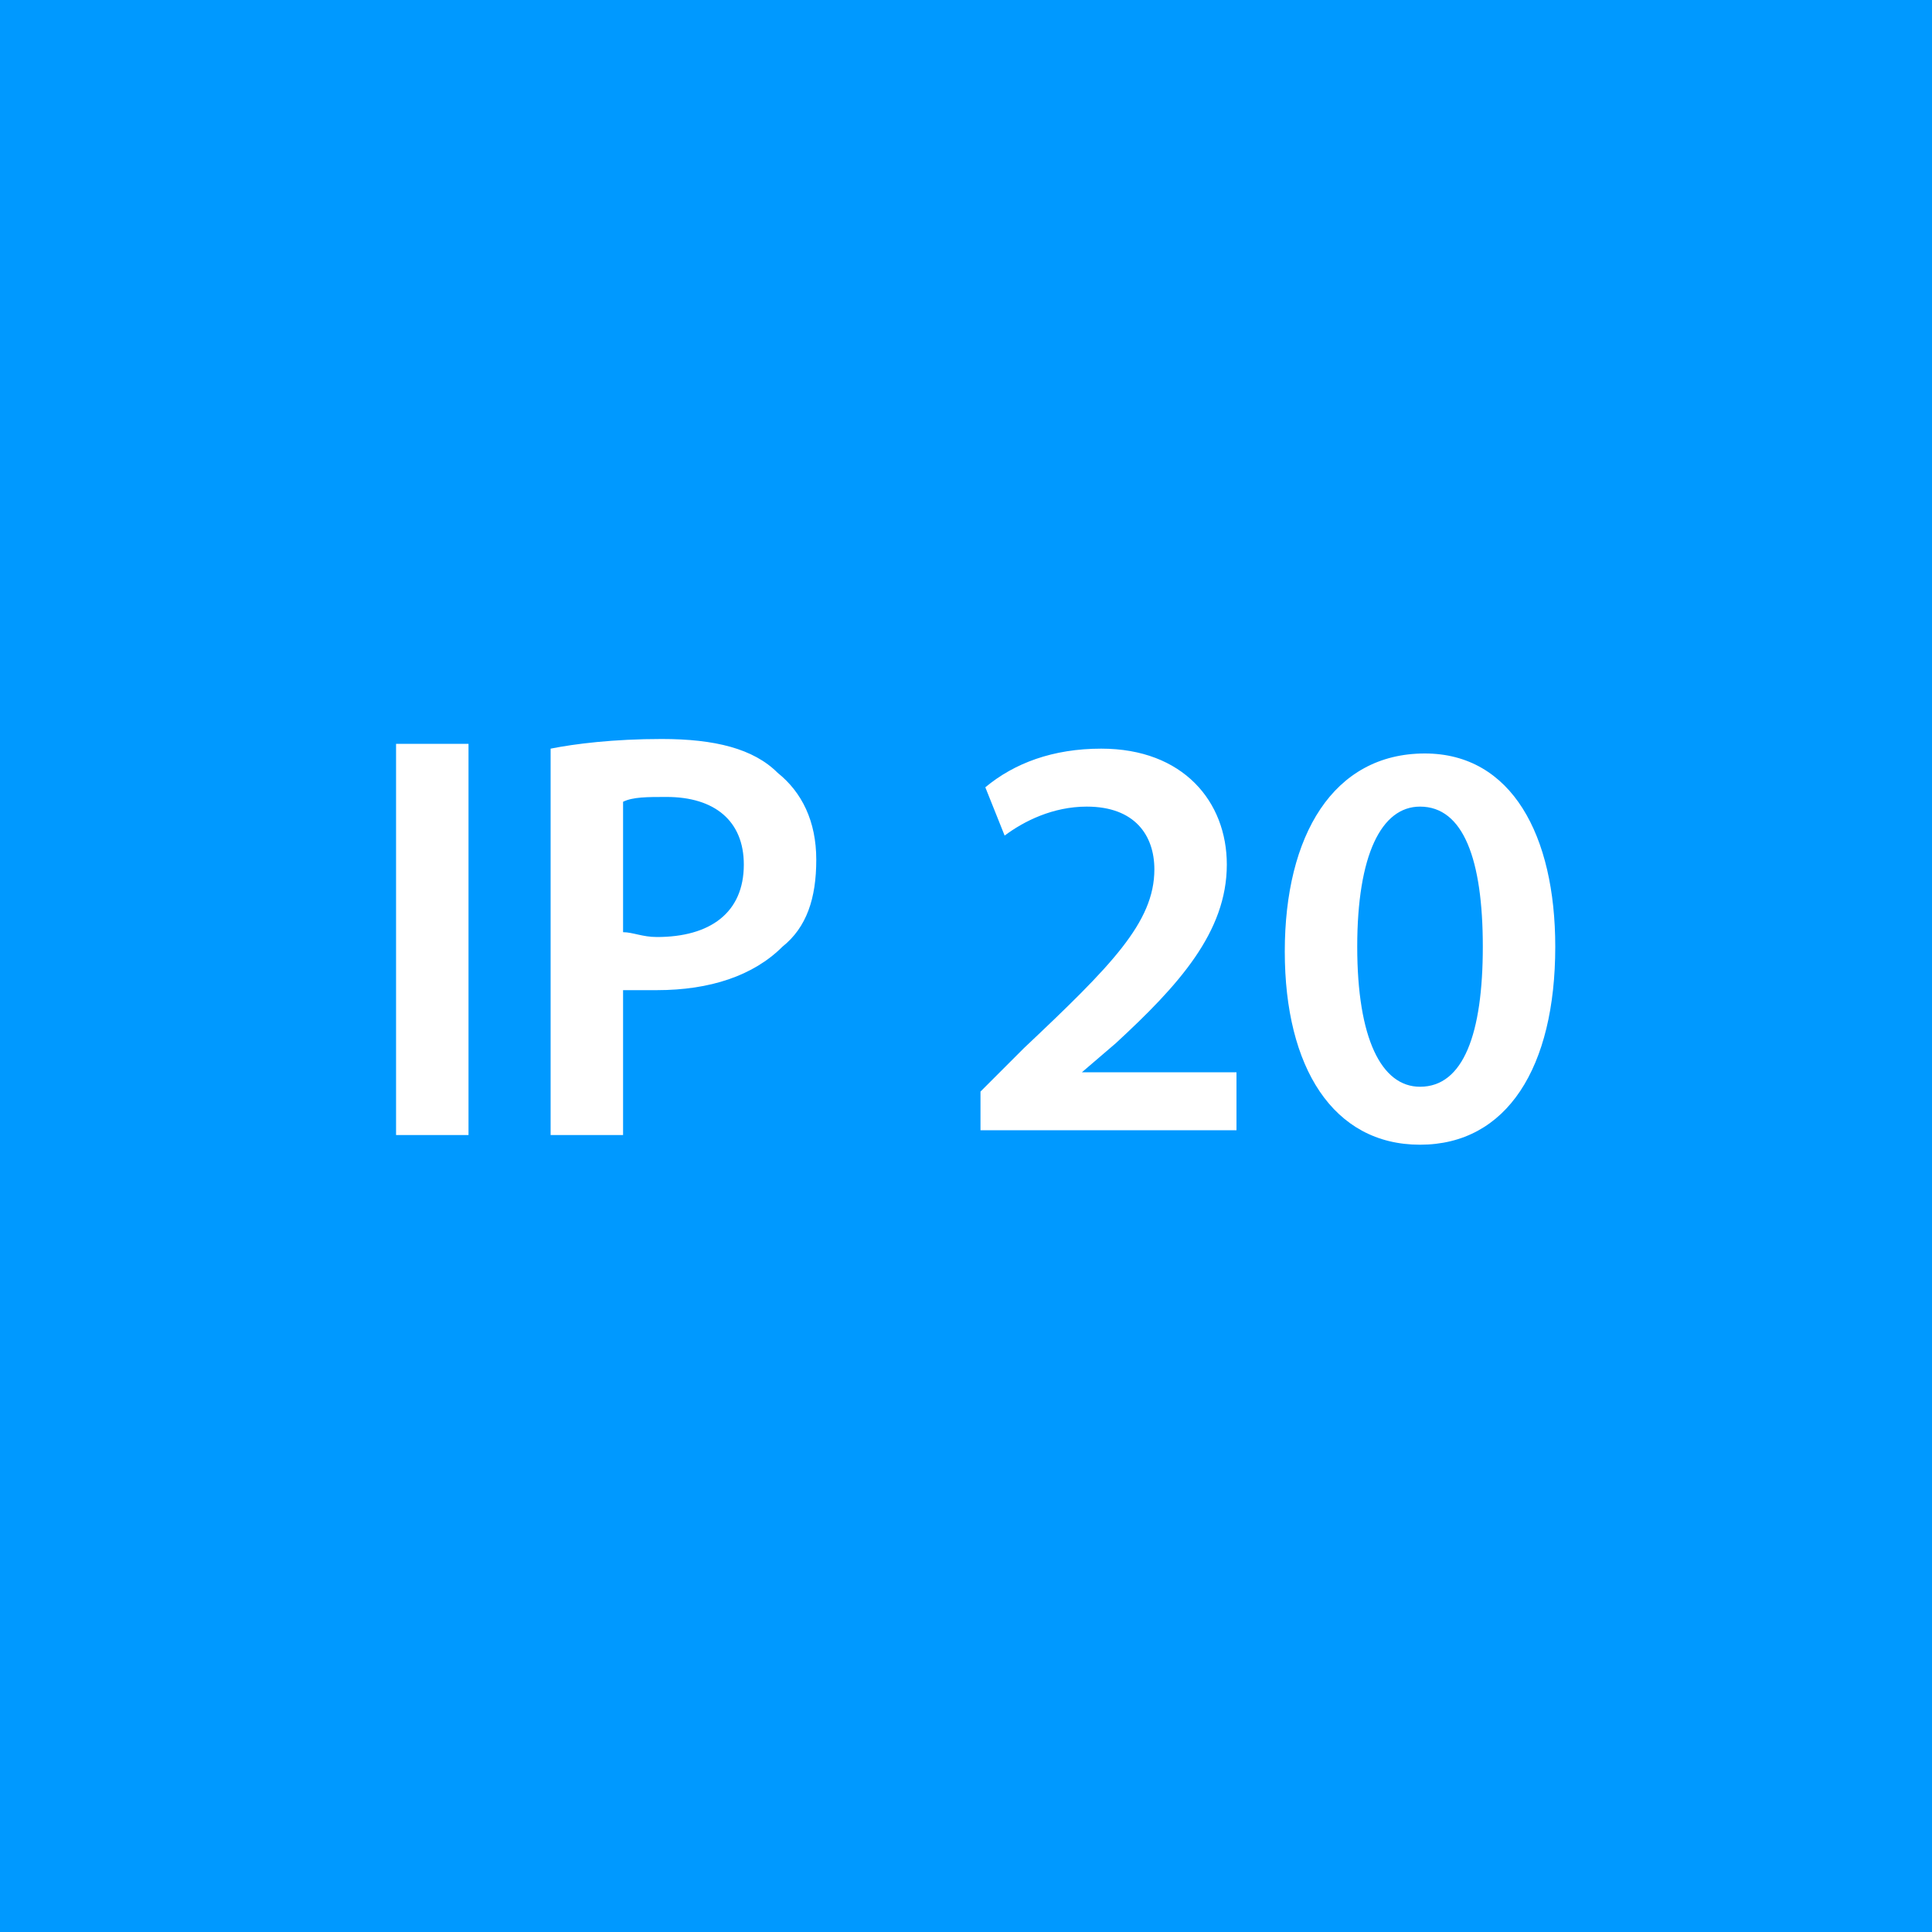 <svg xmlns="http://www.w3.org/2000/svg" viewBox="0 0 40 40">
    <path d="M0 0h40v40H0z" fill="#09f"/>
    <path d="M9.7 15.4v8.1H8.2v-8.1h1.5zm1.7.1c.5-.1 1.3-.2 2.3-.2 1.1 0 1.9.2 2.4.7.5.4.8 1 .8 1.8s-.2 1.4-.7 1.8c-.6.6-1.5.9-2.6.9h-.7v3h-1.5v-8zm1.5 3.8c.2 0 .4.1.7.1 1.1 0 1.8-.5 1.8-1.5 0-.9-.6-1.4-1.6-1.4-.4 0-.7 0-.9.1v2.7zm7.4 4.2v-.9l.9-.9c1.8-1.7 2.7-2.6 2.7-3.7 0-.7-.4-1.3-1.4-1.3-.7 0-1.3.3-1.7.6l-.4-1c.6-.5 1.4-.8 2.4-.8 1.7 0 2.6 1.1 2.6 2.4 0 1.4-1 2.5-2.3 3.7l-.7.6h0 3.2v1.2h-5.3zm11.9-3.9c0 2.5-1 4.1-2.8 4.1s-2.8-1.6-2.8-4 1-4.1 2.9-4.1c1.8 0 2.7 1.7 2.7 4zm-4.1 0c0 1.9.5 2.9 1.3 2.9.9 0 1.3-1.1 1.3-2.9s-.4-2.9-1.3-2.9c-.8 0-1.3 1-1.3 2.9z"
          fill="#fff"/>
</svg>
